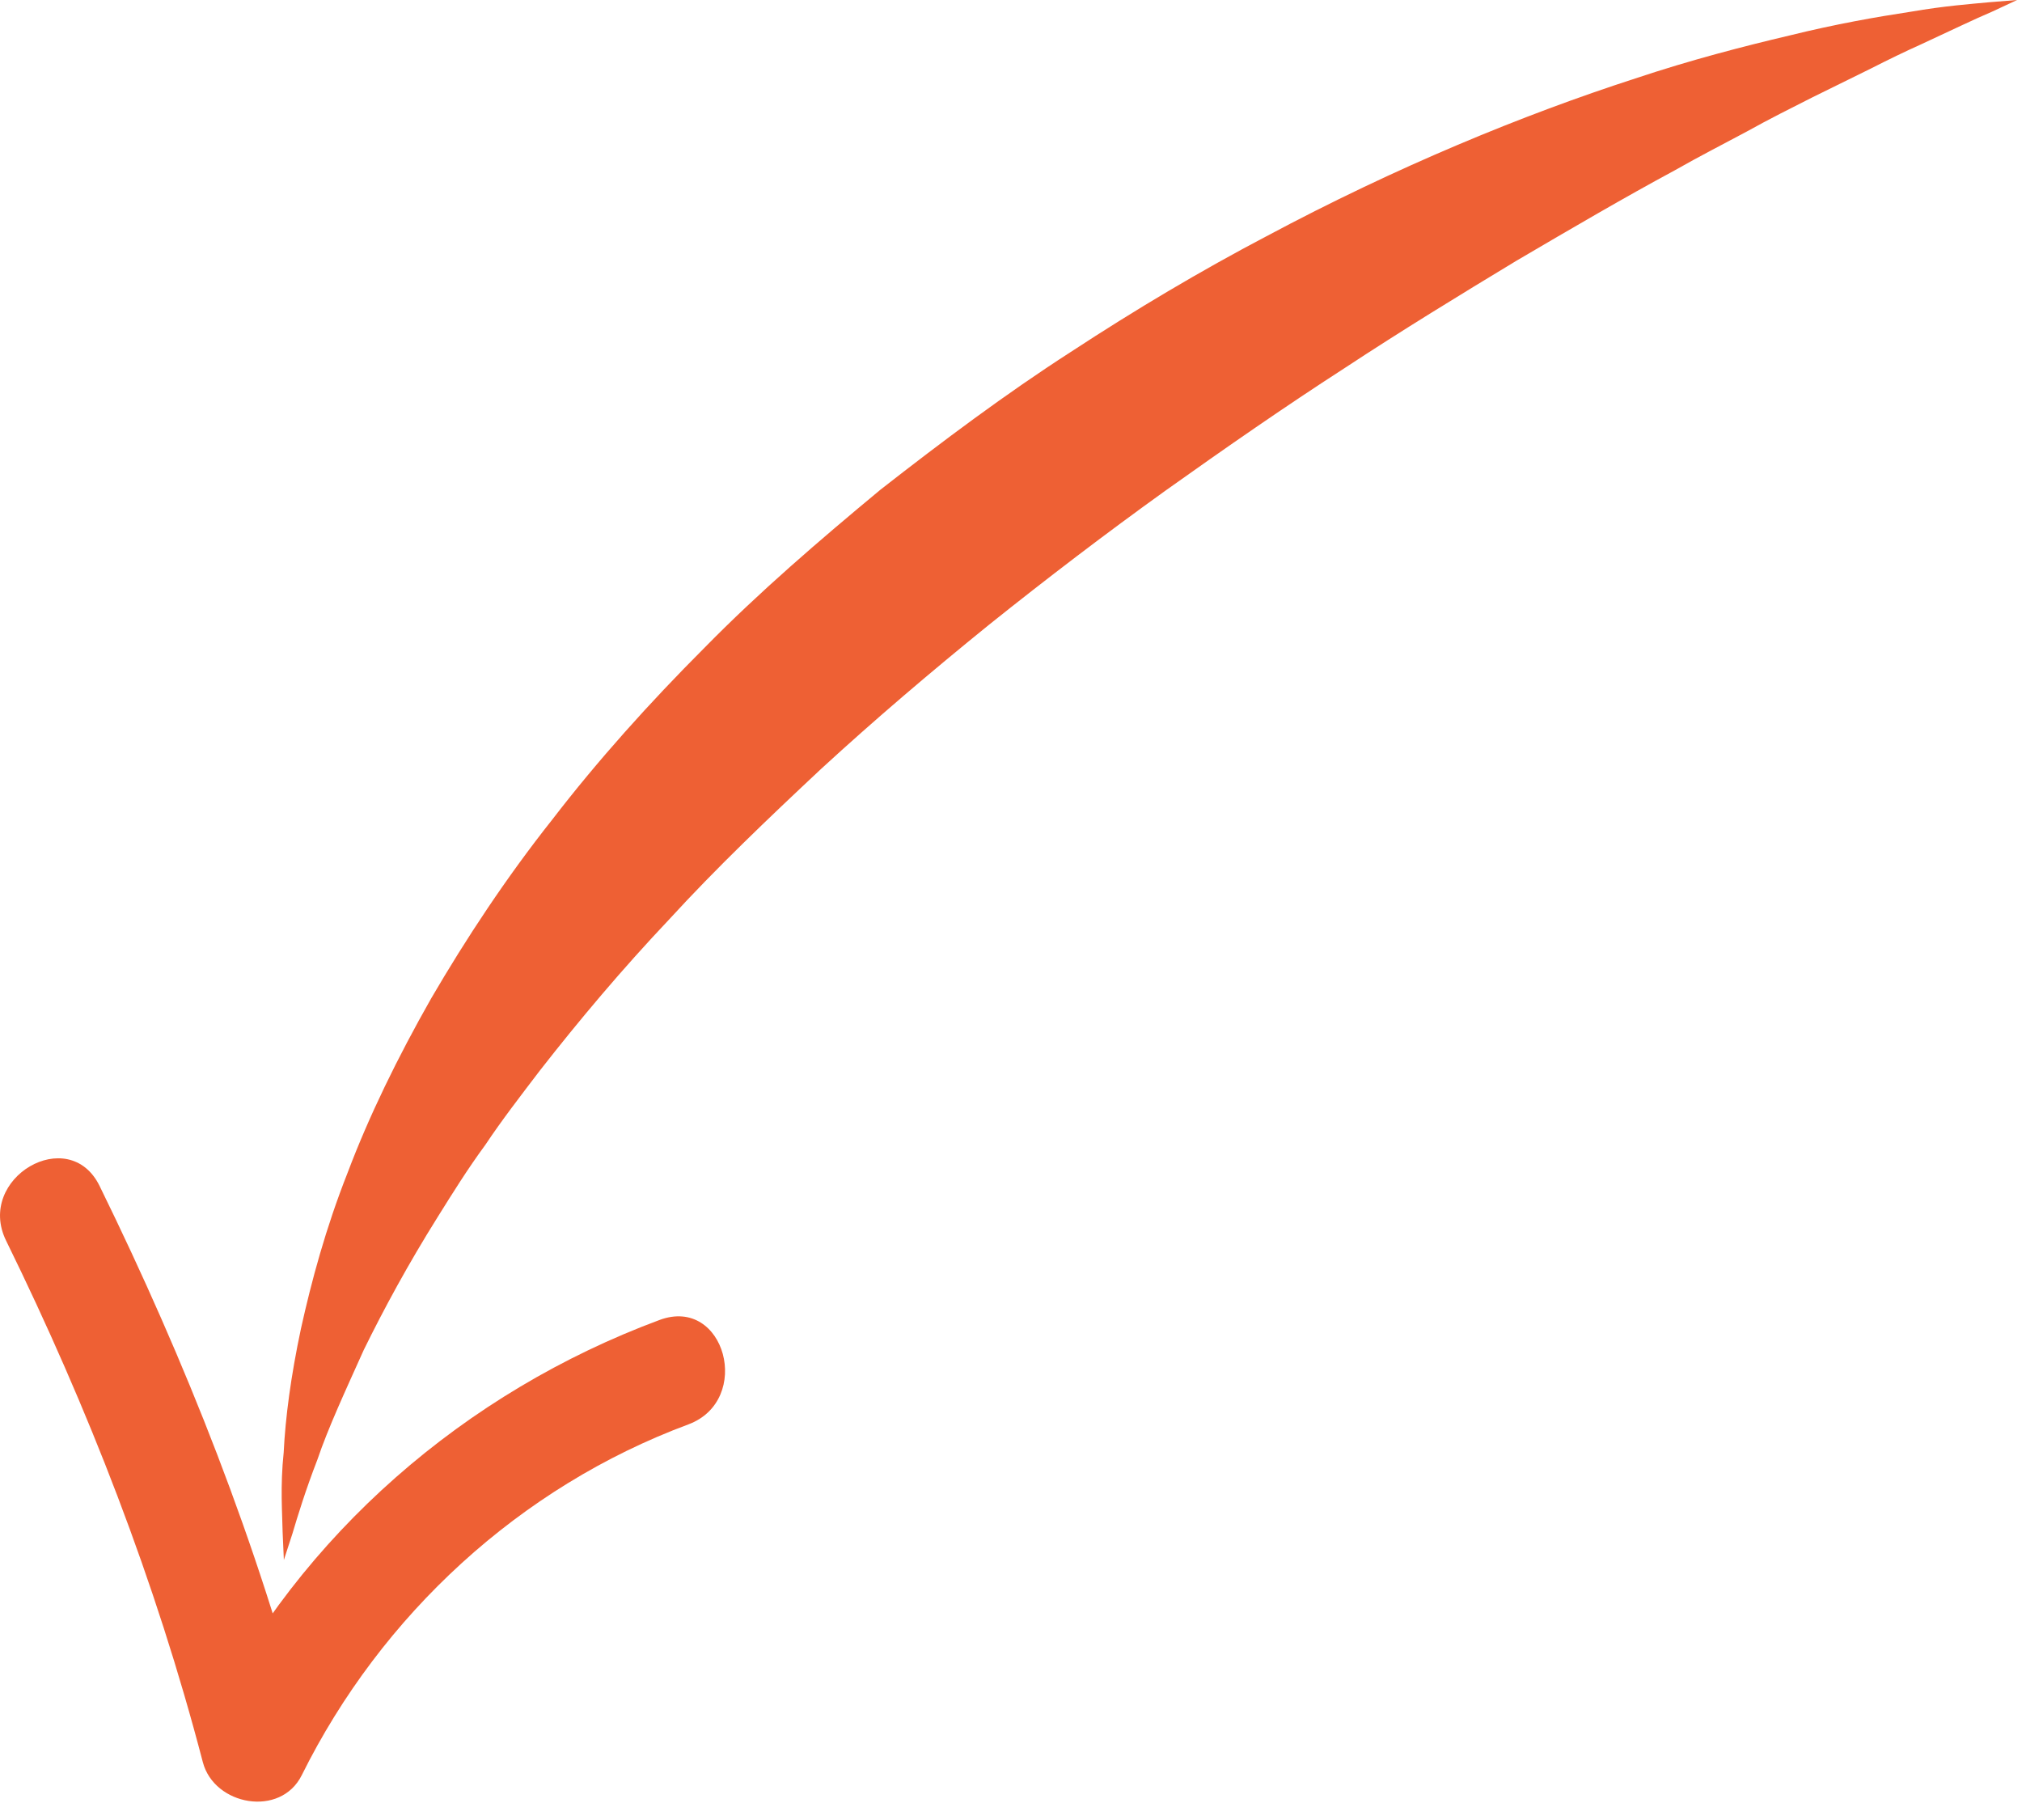 <?xml version="1.0" encoding="UTF-8"?> <svg xmlns="http://www.w3.org/2000/svg" width="70" height="63" viewBox="0 0 70 63" fill="none"><path d="M69.831 0C69.831 0 69.525 0.143 68.953 0.409C68.374 0.653 67.534 1.059 66.484 1.545C65.959 1.78 65.38 2.061 64.755 2.379C64.132 2.687 63.456 3.02 62.733 3.375C62.017 3.737 61.255 4.117 60.467 4.556C59.675 4.981 58.837 5.407 57.981 5.895C56.254 6.825 54.419 7.898 52.489 9.031C50.574 10.189 48.563 11.416 46.532 12.753C44.489 14.072 42.428 15.502 40.358 16.976C38.292 18.459 36.243 20.022 34.234 21.63C32.237 23.248 30.279 24.912 28.424 26.618C26.584 28.34 24.79 30.053 23.174 31.817C21.527 33.558 20.041 35.327 18.692 37.055C18.029 37.925 17.373 38.773 16.802 39.63C16.188 40.465 15.662 41.311 15.153 42.126C14.132 43.755 13.289 45.311 12.592 46.731C11.947 48.165 11.357 49.435 10.989 50.523C10.572 51.601 10.306 52.475 10.127 53.077C9.931 53.679 9.827 54 9.827 54C9.827 54 9.812 53.664 9.784 53.033C9.775 52.403 9.696 51.459 9.821 50.277C9.879 49.082 10.069 47.636 10.418 45.996C10.78 44.361 11.274 42.517 12.037 40.587C12.771 38.643 13.758 36.616 14.934 34.548C16.133 32.496 17.515 30.394 19.12 28.369C20.698 26.317 22.483 24.33 24.393 22.418C26.288 20.487 28.37 18.703 30.474 16.956C32.629 15.273 34.815 13.634 37.071 12.182C39.315 10.712 41.583 9.365 43.84 8.18C48.336 5.777 52.745 3.967 56.612 2.716C58.539 2.073 60.349 1.606 61.953 1.228C63.554 0.832 64.969 0.585 66.144 0.407C67.314 0.204 68.236 0.138 68.862 0.078C69.495 0.026 69.831 0 69.831 0Z" fill="#EE6034"></path><path d="M0.211 42.946C3.06 48.754 5.387 54.737 7.022 60.998C7.415 62.501 9.715 62.926 10.448 61.446C13.204 55.894 18 51.473 23.828 49.307C26.073 48.473 25.102 44.847 22.831 45.692C16.11 48.19 10.414 53.102 7.21 59.553C8.353 59.702 9.495 59.852 10.636 60.001C8.922 53.43 6.435 47.143 3.448 41.053C2.385 38.883 -0.849 40.784 0.211 42.946Z" fill="#EE6034"></path></svg> 